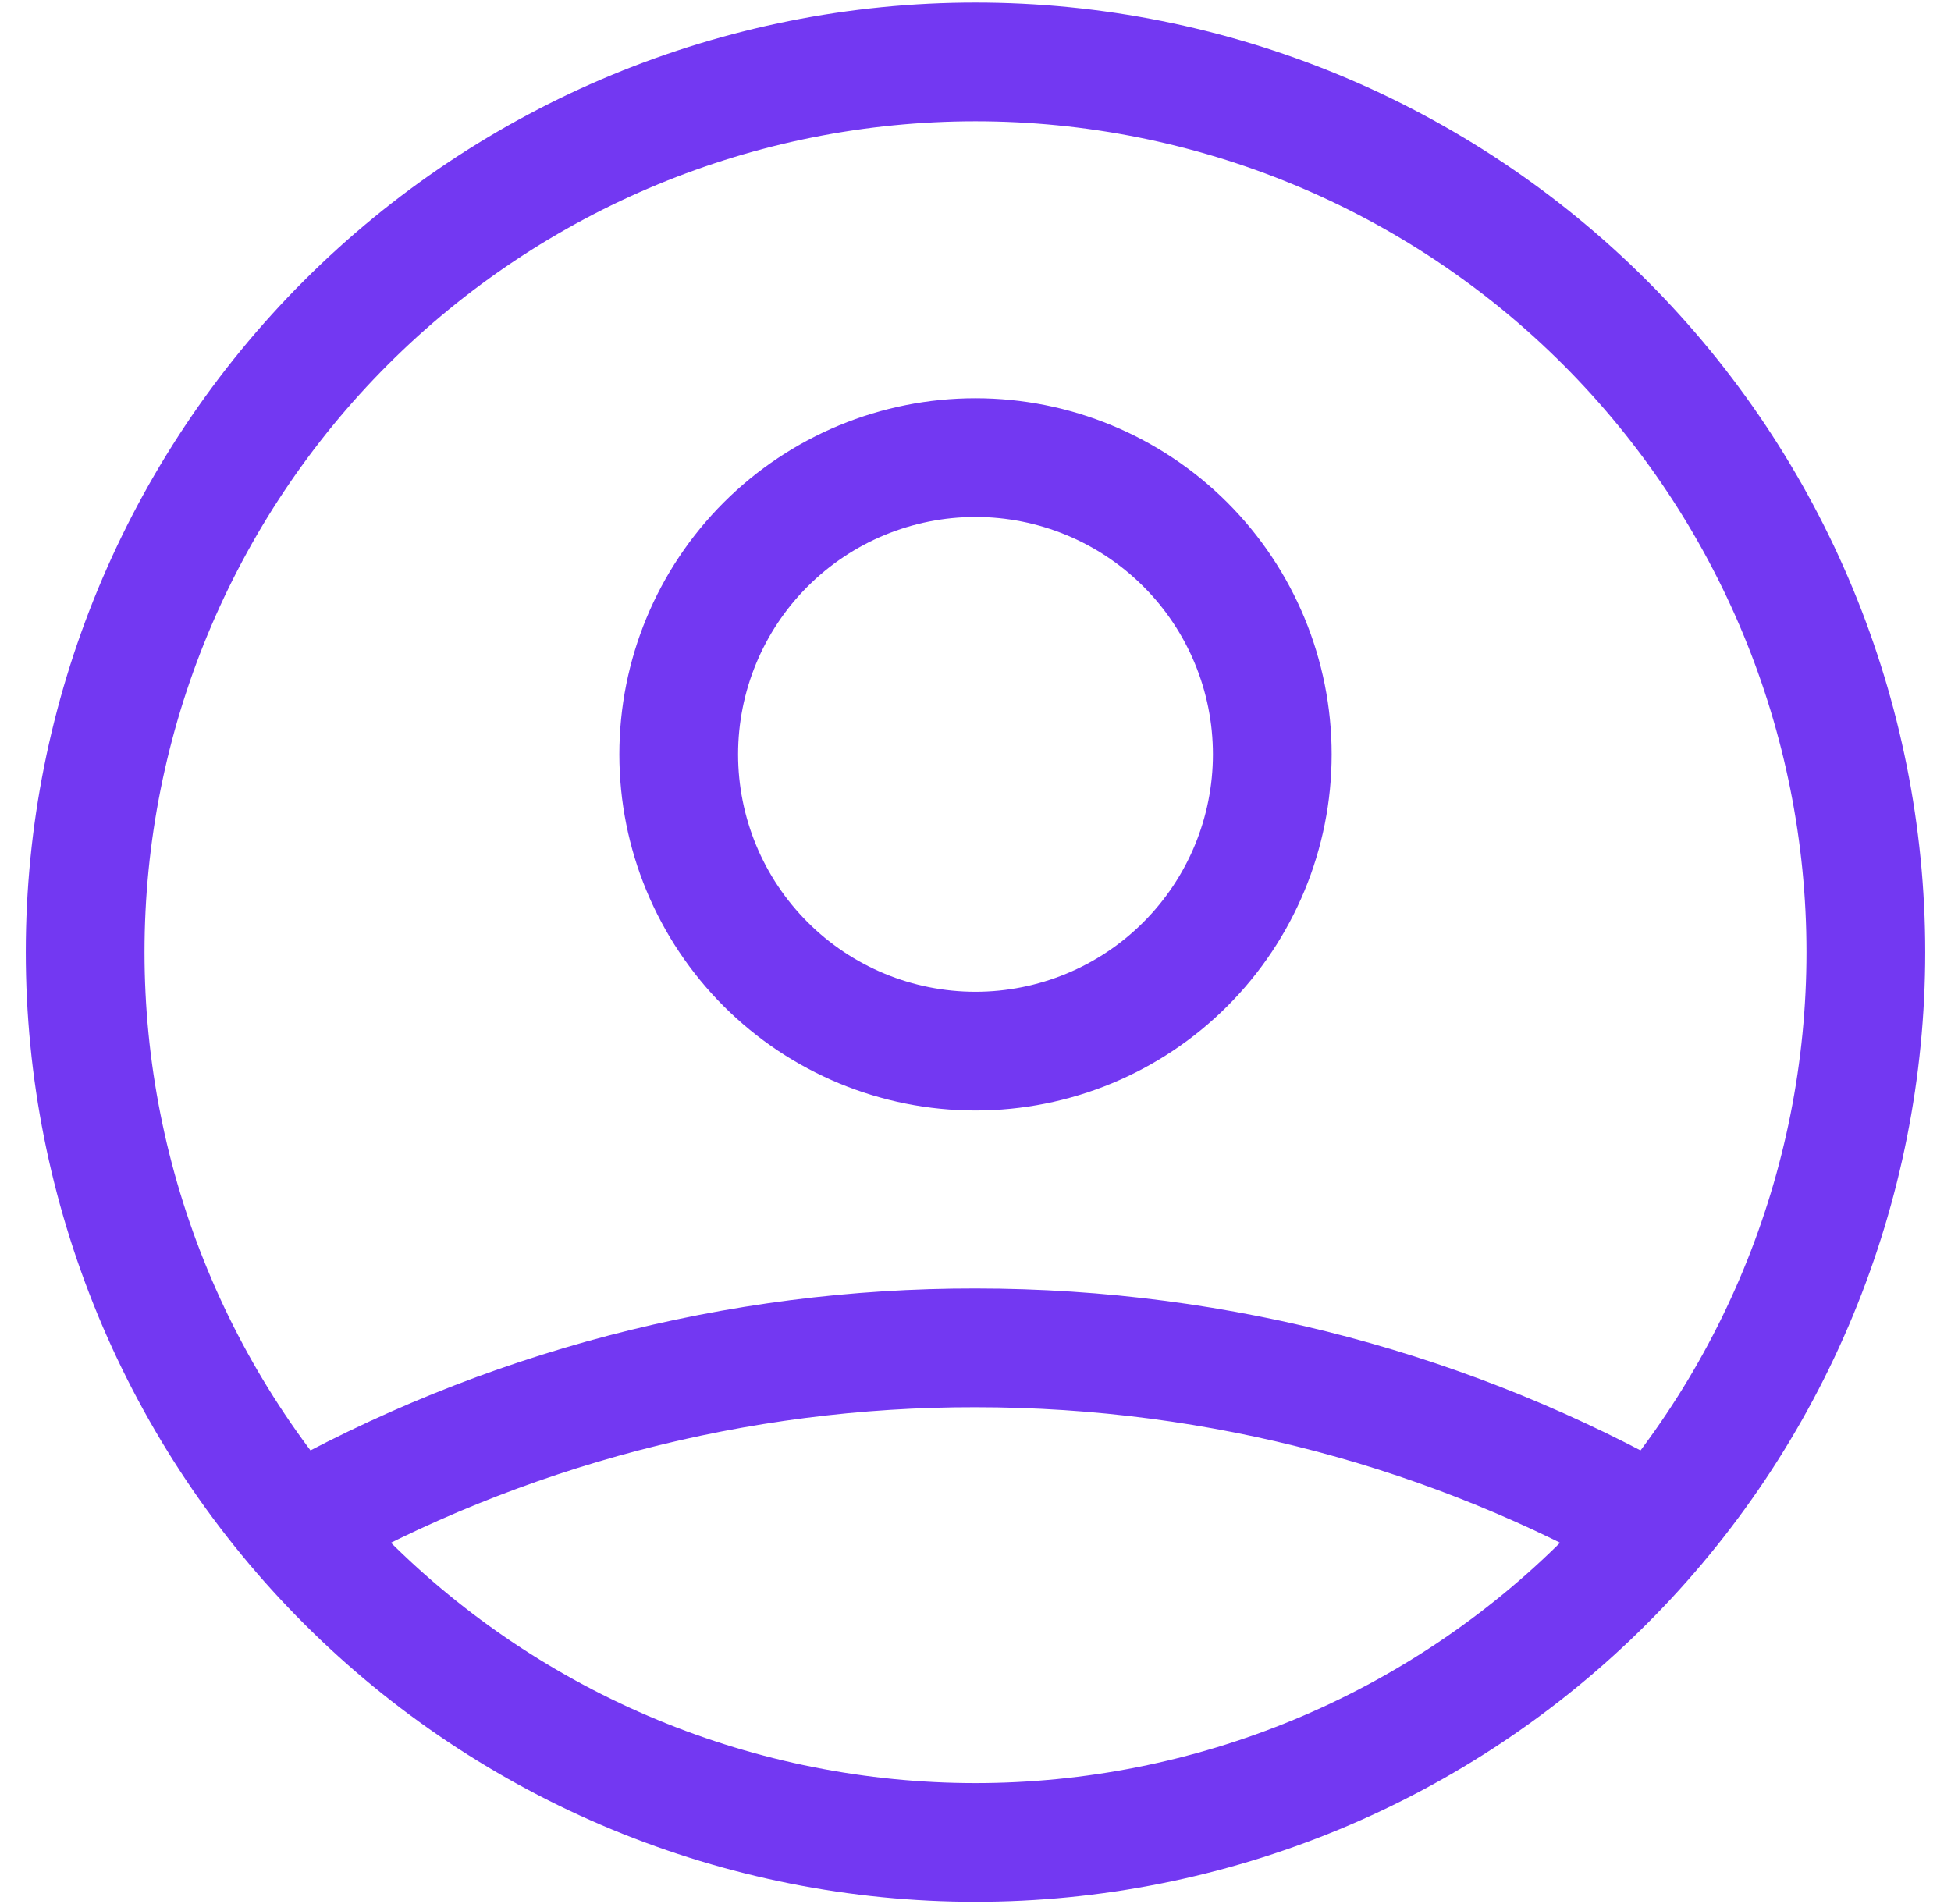 <svg width="42" height="41" viewBox="0 0 42 41" fill="none" xmlns="http://www.w3.org/2000/svg">
<path d="M6.35 32.86C10.819 30.334 15.867 29.011 21 29.019C26.324 29.019 31.322 30.413 35.65 32.86M27.389 16.241C27.389 17.935 26.716 19.56 25.518 20.758C24.32 21.957 22.694 22.63 21 22.63C19.305 22.63 17.68 21.957 16.482 20.758C15.284 19.56 14.611 17.935 14.611 16.241C14.611 14.546 15.284 12.921 16.482 11.723C17.68 10.525 19.305 9.852 21 9.852C22.694 9.852 24.32 10.525 25.518 11.723C26.716 12.921 27.389 14.546 27.389 16.241ZM40.167 20.5C40.167 23.017 39.671 25.509 38.708 27.835C37.745 30.16 36.333 32.273 34.553 34.053C32.773 35.833 30.66 37.245 28.335 38.208C26.009 39.171 23.517 39.667 21 39.667C18.483 39.667 15.991 39.171 13.665 38.208C11.34 37.245 9.227 35.833 7.447 34.053C5.667 32.273 4.255 30.16 3.292 27.835C2.329 25.509 1.833 23.017 1.833 20.5C1.833 15.417 3.853 10.542 7.447 6.947C11.041 3.353 15.917 1.333 21 1.333C26.083 1.333 30.958 3.353 34.553 6.947C38.147 10.542 40.167 15.417 40.167 20.5Z" stroke="#7338F2" stroke-width="2.556" stroke-linecap="round" stroke-linejoin="round"/>
</svg>
